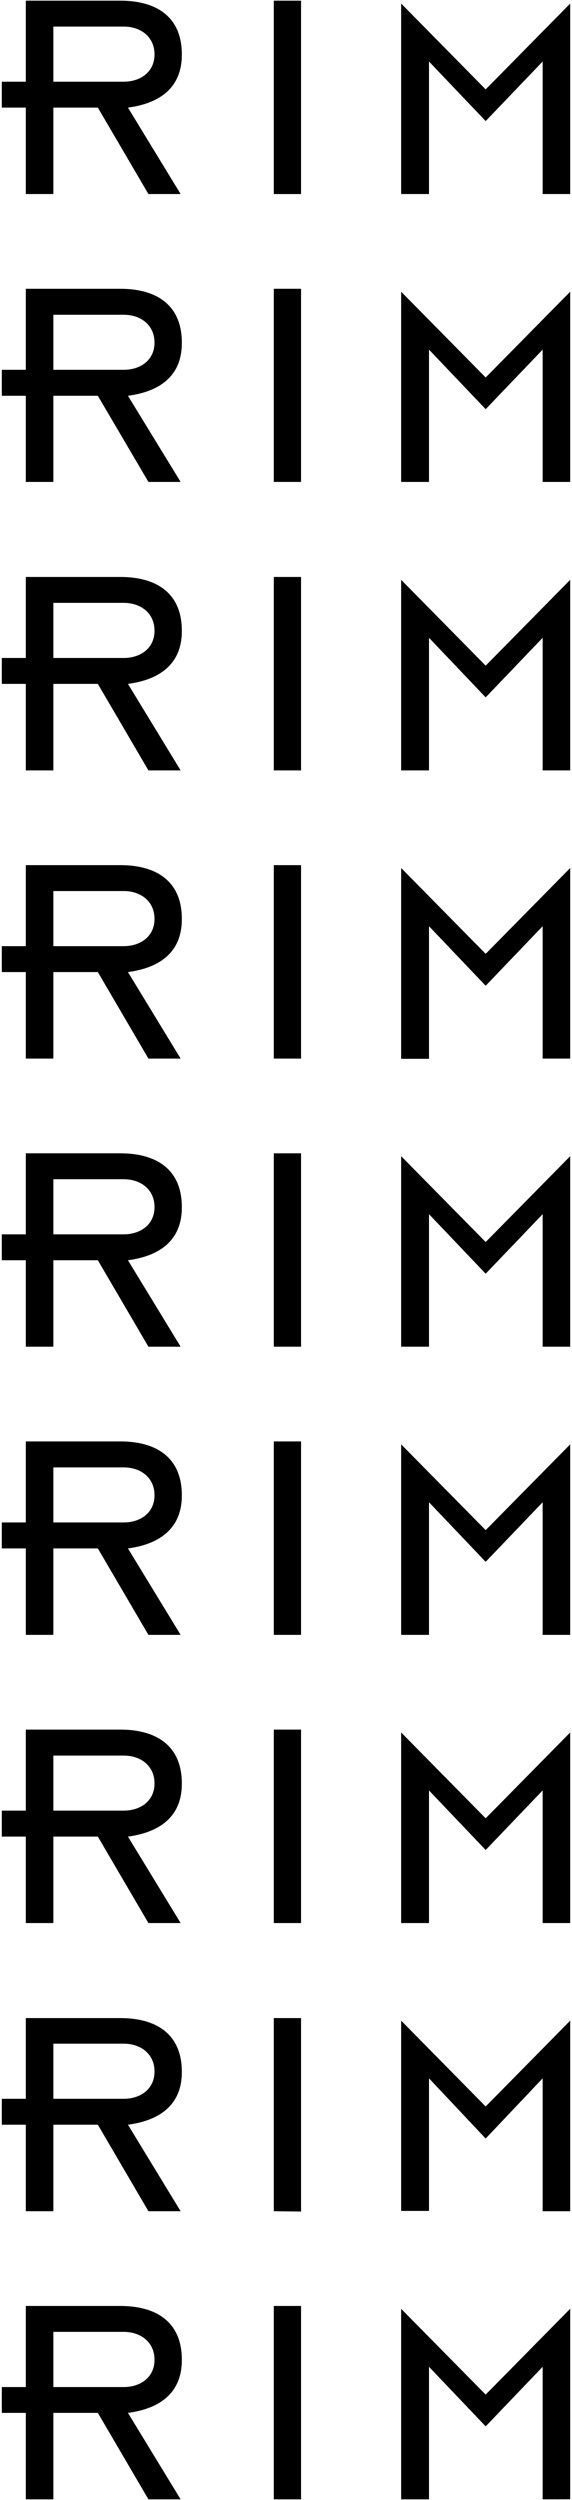 <svg xmlns="http://www.w3.org/2000/svg" viewBox="0 0 76 332" width="76" height="332"><defs><style>.cls-1{fill:none;}</style></defs><g id="Layer_2" data-name="Layer 2"><g id="Layer_1-2" data-name="Layer 1"><path d="M17,282.16l7,11.49H19.72L13,282.16H7.09v11.49H3.43V282.16H.24v-3.44H3.43V268H16c4.72,0,8.16,2.08,8.16,7.14C24.18,279.57,21.16,281.61,17,282.16Zm-.56-10.76H7.09v7.32h9.35c2.21,0,4.09-1.28,4.09-3.62S18.7,271.4,16.44,271.4Z"/><path d="M36.38,293.65V268H40v25.69Z"/><path d="M72.1,293.65V276L64.53,284,57,276v17.61H53.3V268.34l11.23,11.4,11.23-11.4v25.31Z"/><path d="M17,243.9l7,11.48H19.72L13,243.9H7.09v11.48H3.43V243.9H.24v-3.45H3.43V229.69H16c4.72,0,8.16,2.09,8.16,7.15C24.18,241.3,21.16,243.34,17,243.9Zm-.56-10.76H7.09v7.31h9.35c2.21,0,4.09-1.27,4.09-3.61S18.7,233.14,16.44,233.14Z"/><path d="M36.38,255.38V229.69H40v25.69Z"/><path d="M72.1,255.38V237.77l-7.57,7.91L57,237.77v17.61H53.3V230.07l11.23,11.4,11.23-11.4v25.31Z"/><path d="M17,320.43l7,11.48H19.72L13,320.43H7.09v11.48H3.43V320.43H.24V317H3.43V306.23H16c4.72,0,8.16,2.08,8.16,7.14C24.18,317.84,21.16,319.88,17,320.43Zm-.56-10.76H7.09V317h9.35c2.21,0,4.09-1.28,4.09-3.62S18.7,309.67,16.44,309.67Z"/><path d="M36.38,331.91V306.23H40v25.68Z"/><path d="M72.1,331.91v-17.6l-7.57,7.91L57,314.31v17.6H53.3v-25.3L64.53,318l11.23-11.4v25.3Z"/><path d="M17,205.63l7,11.48H19.72L13,205.63H7.09v11.48H3.43V205.63H.24v-3.45H3.43V191.42H16c4.72,0,8.16,2.09,8.16,7.15C24.18,203,21.16,205.08,17,205.63Zm-.56-10.76H7.09v7.31h9.35c2.21,0,4.09-1.27,4.09-3.61S18.7,194.87,16.44,194.87Z"/><path d="M36.38,217.11V191.42H40v25.69Z"/><path d="M72.1,217.11V199.5l-7.57,7.91L57,199.5v17.61H53.3v-25.3L64.53,203.2l11.23-11.39v25.3Z"/><path d="M17,167.36l7,11.48H19.72L13,167.36H7.09v11.48H3.43V167.36H.24v-3.44H3.43V153.16H16c4.72,0,8.16,2.08,8.16,7.14C24.18,164.77,21.16,166.81,17,167.36Zm-.56-10.76H7.09v7.32h9.35c2.21,0,4.09-1.28,4.09-3.62S18.7,156.6,16.44,156.6Z"/><path d="M36.38,178.84V153.16H40v25.68Z"/><path d="M72.1,178.84v-17.6l-7.57,7.91L57,161.24v17.6H53.3v-25.3l11.23,11.4,11.23-11.4v25.3Z"/><path d="M17,129.09l7,11.49H19.72L13,129.09H7.09v11.49H3.43V129.09H.24v-3.44H3.43V114.89H16c4.72,0,8.16,2.08,8.16,7.14C24.18,126.5,21.16,128.54,17,129.09Zm-.56-10.76H7.09v7.32h9.35c2.21,0,4.09-1.28,4.09-3.62S18.7,118.33,16.44,118.33Z"/><path d="M36.38,140.58V114.89H40v25.69Z"/><path d="M72.1,140.58V123l-7.57,7.91L57,123v17.61H53.3V115.27l11.23,11.4,11.23-11.4v25.31Z"/><path d="M17,90.82l7,11.49H19.72L13,90.82H7.09v11.49H3.43V90.82H.24V87.38H3.43V76.62H16c4.72,0,8.16,2.08,8.16,7.14C24.18,88.23,21.16,90.27,17,90.82Zm-.56-10.76H7.09v7.32h9.35c2.21,0,4.09-1.28,4.09-3.62S18.7,80.06,16.44,80.06Z"/><path d="M36.38,102.31V76.62H40v25.69Z"/><path d="M72.1,102.31V84.7l-7.57,7.91L57,84.7v17.61H53.3V77L64.53,88.4,75.76,77v25.31Z"/><path d="M17,14.29l7,11.48H19.72L13,14.29H7.09V25.77H3.43V14.29H.24V10.85H3.43V.09H16c4.72,0,8.16,2.08,8.16,7.14C24.18,11.7,21.16,13.74,17,14.29ZM16.44,3.53H7.09v7.32h9.35c2.21,0,4.09-1.28,4.09-3.62S18.7,3.53,16.44,3.53Z"/><path d="M36.38,25.77V.09H40V25.77Z"/><path d="M72.1,25.77V8.17l-7.57,7.91L57,8.17v17.6H53.3V.47l11.23,11.4L75.76.47v25.3Z"/><path d="M17,52.56,24,64H19.72L13,52.56H7.09V64H3.43V52.56H.24V49.11H3.43V38.35H16c4.72,0,8.16,2.09,8.16,7.15C24.18,50,21.16,52,17,52.56ZM16.44,41.8H7.09v7.31h9.35c2.21,0,4.09-1.27,4.09-3.61S18.7,41.8,16.44,41.8Z"/><path d="M36.38,64V38.35H40V64Z"/><path d="M72.1,64V46.43l-7.57,7.91L57,46.43V64H53.3V38.74L64.53,50.13,75.76,38.74V64Z"/><rect class="cls-1" width="76" height="332"/></g></g></svg>